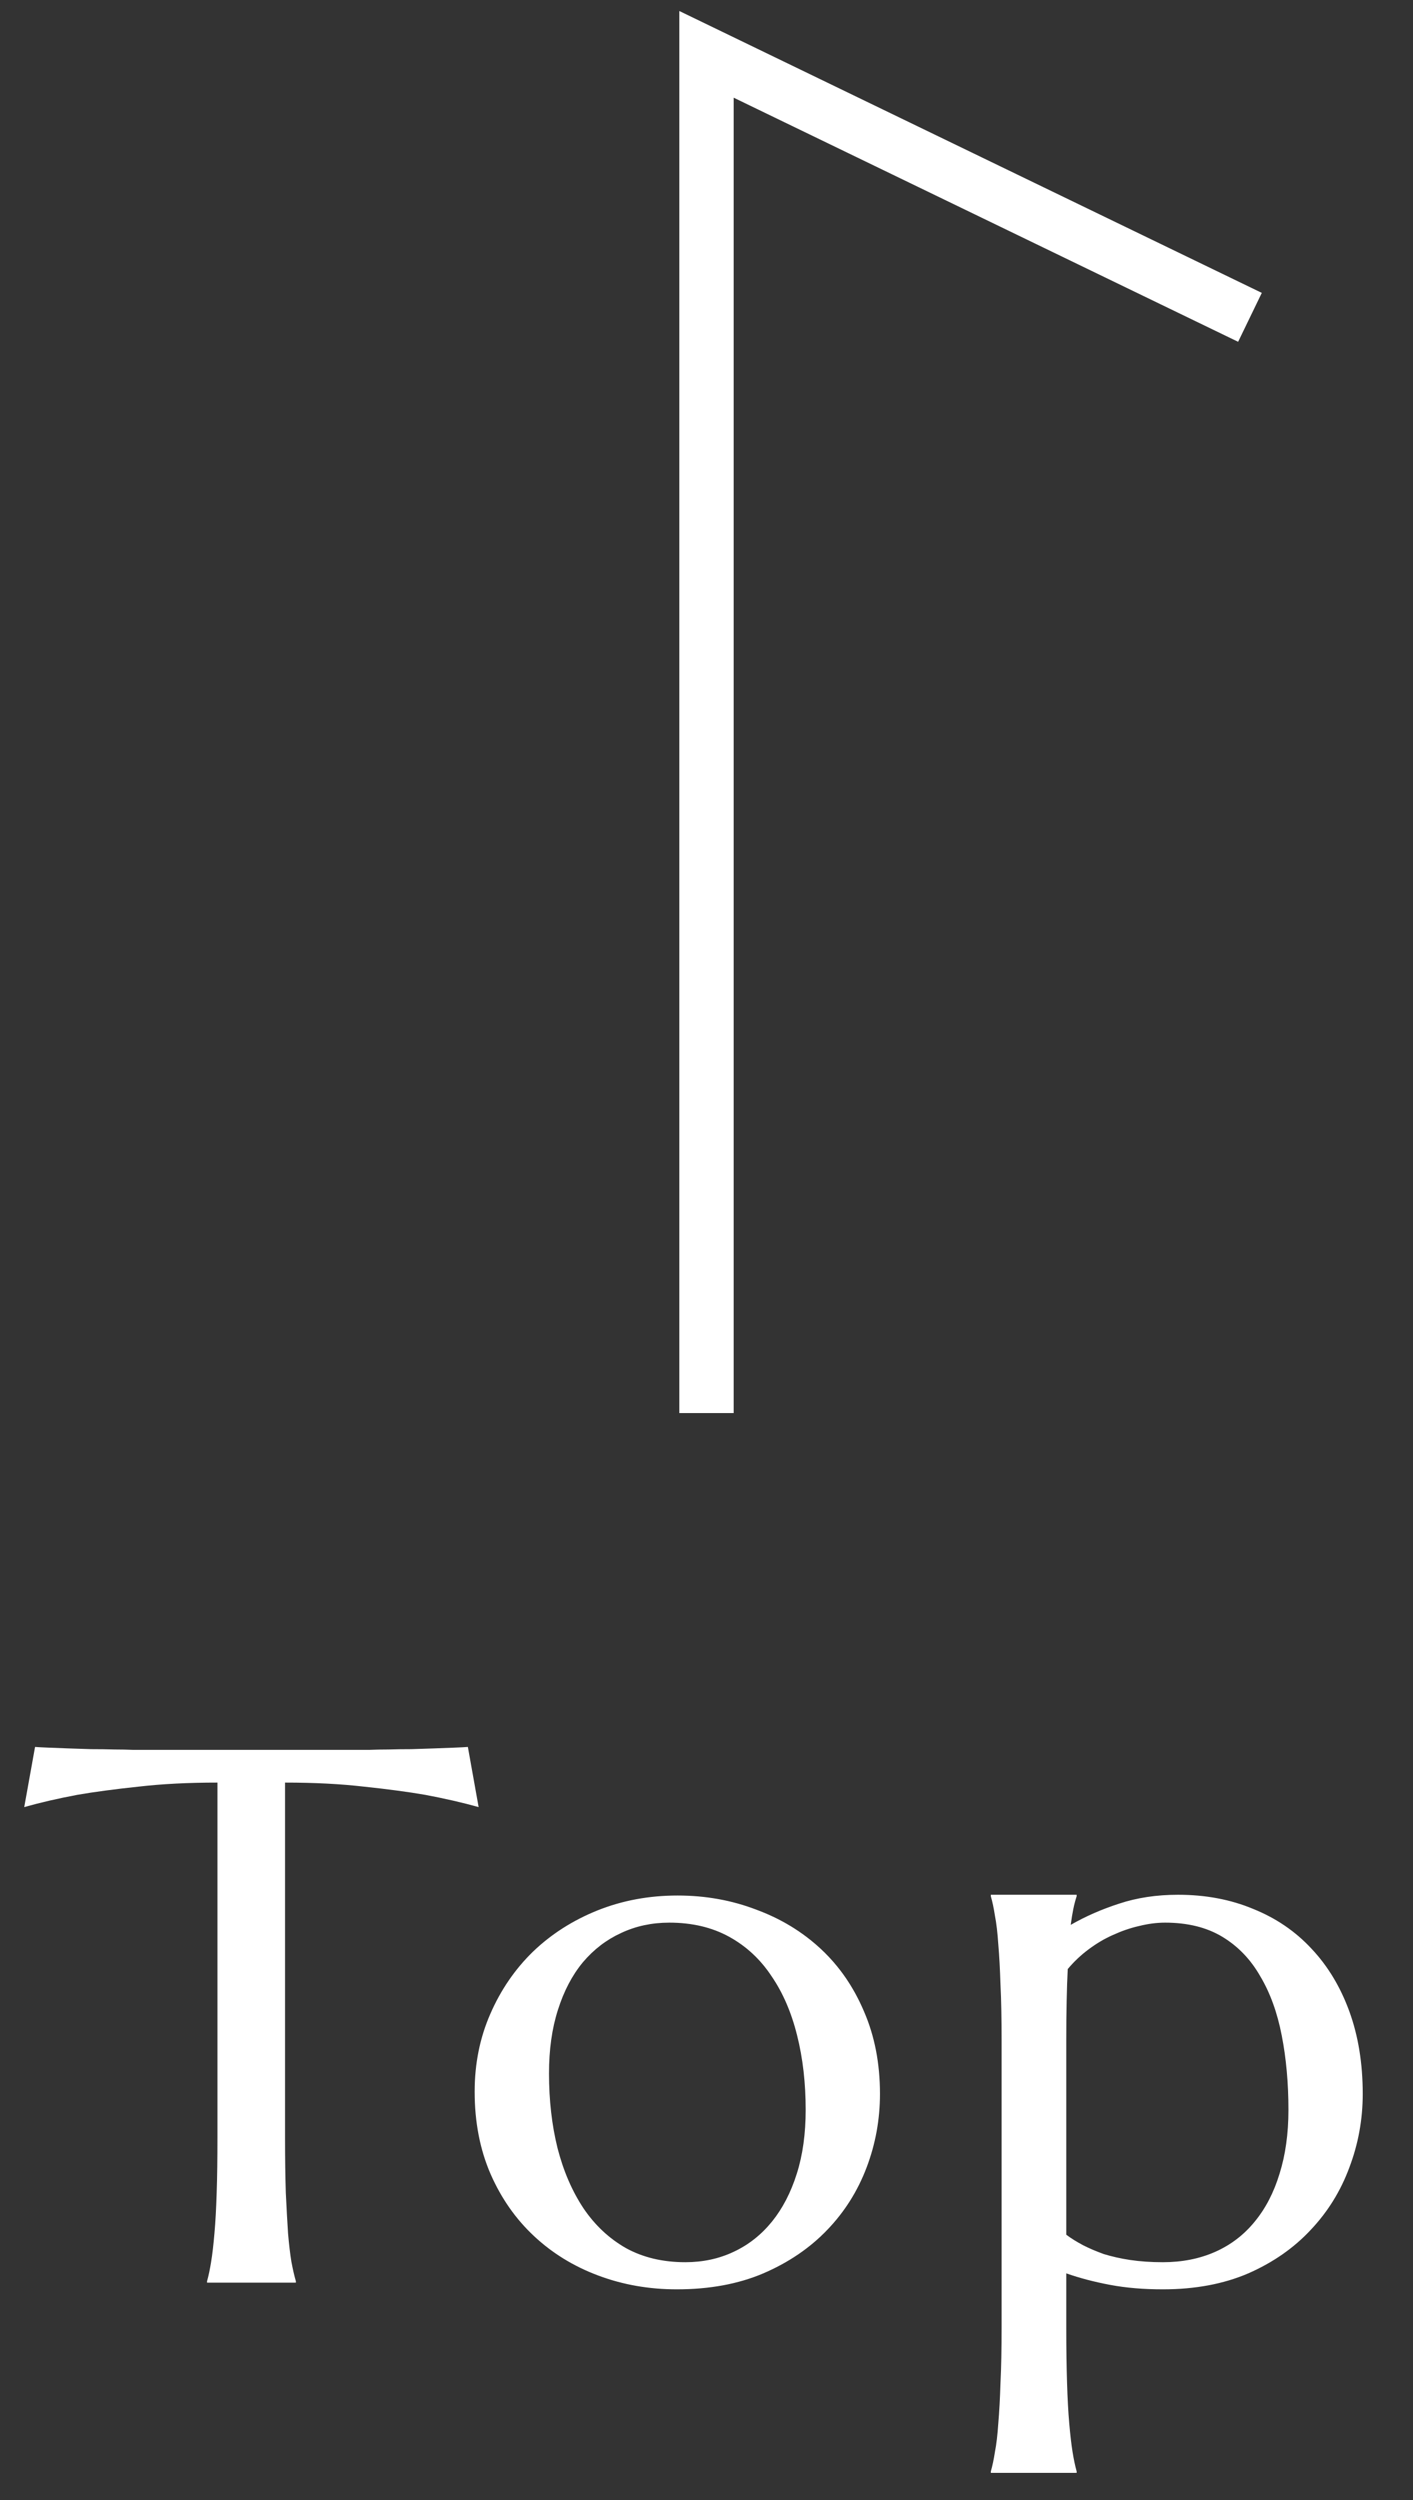 <svg width="26" height="46" viewBox="0 0 26 46" fill="none" xmlns="http://www.w3.org/2000/svg">
<rect x="0" y="0" width="26" height="46" fill="#333333" stroke="none"/>
<path d="M13 26L13 1L23 5.839" stroke="white"/>
<path d="M4.001 32.799C3.463 32.799 2.978 32.824 2.545 32.874C2.112 32.92 1.738 32.97 1.424 33.024C1.059 33.093 0.734 33.168 0.446 33.25L0.645 32.143C0.699 32.147 0.781 32.152 0.891 32.156C1 32.161 1.121 32.165 1.253 32.17C1.39 32.175 1.531 32.179 1.677 32.184C1.827 32.184 1.969 32.186 2.101 32.19C2.233 32.19 2.349 32.193 2.449 32.197C2.554 32.197 2.629 32.197 2.675 32.197H6.578C6.624 32.197 6.697 32.197 6.797 32.197C6.902 32.193 7.02 32.19 7.153 32.19C7.285 32.186 7.424 32.184 7.57 32.184C7.72 32.179 7.861 32.175 7.993 32.17C8.13 32.165 8.253 32.161 8.363 32.156C8.472 32.152 8.554 32.147 8.609 32.143L8.807 33.25C8.515 33.168 8.187 33.093 7.822 33.024C7.508 32.97 7.134 32.92 6.701 32.874C6.268 32.824 5.783 32.799 5.245 32.799V39.327C5.245 39.715 5.25 40.054 5.259 40.346C5.273 40.633 5.286 40.881 5.3 41.091C5.318 41.3 5.339 41.476 5.362 41.617C5.389 41.758 5.416 41.877 5.444 41.973V42H3.81V41.973C3.837 41.877 3.862 41.758 3.885 41.617C3.908 41.476 3.928 41.3 3.946 41.091C3.965 40.881 3.978 40.633 3.987 40.346C3.997 40.054 4.001 39.715 4.001 39.327V32.799ZM8.734 38.486C8.734 37.971 8.83 37.495 9.021 37.058C9.213 36.616 9.475 36.233 9.808 35.909C10.145 35.586 10.541 35.333 10.997 35.15C11.453 34.968 11.943 34.877 12.467 34.877C12.982 34.877 13.465 34.964 13.916 35.137C14.372 35.305 14.768 35.547 15.105 35.861C15.443 36.176 15.707 36.559 15.898 37.01C16.094 37.461 16.192 37.967 16.192 38.527C16.192 38.997 16.11 39.448 15.946 39.881C15.782 40.314 15.541 40.697 15.222 41.029C14.903 41.362 14.511 41.629 14.046 41.829C13.586 42.025 13.055 42.123 12.453 42.123C11.943 42.123 11.462 42.039 11.011 41.87C10.56 41.702 10.165 41.46 9.828 41.145C9.491 40.831 9.224 40.45 9.028 40.004C8.832 39.553 8.734 39.047 8.734 38.486ZM12.61 41.624C12.934 41.624 13.23 41.56 13.499 41.433C13.773 41.305 14.007 41.12 14.203 40.879C14.399 40.637 14.552 40.343 14.661 39.997C14.771 39.651 14.825 39.259 14.825 38.821C14.825 38.329 14.773 37.873 14.668 37.454C14.563 37.03 14.406 36.666 14.196 36.36C13.991 36.05 13.731 35.809 13.417 35.636C13.102 35.463 12.736 35.376 12.316 35.376C11.993 35.376 11.697 35.44 11.428 35.567C11.159 35.69 10.924 35.87 10.724 36.107C10.528 36.344 10.375 36.636 10.266 36.982C10.156 37.324 10.102 37.714 10.102 38.151C10.102 38.644 10.154 39.102 10.259 39.525C10.368 39.949 10.528 40.318 10.737 40.633C10.947 40.943 11.207 41.187 11.517 41.364C11.831 41.537 12.196 41.624 12.61 41.624ZM18.43 37.536C18.43 37.149 18.424 36.812 18.41 36.524C18.401 36.233 18.387 35.982 18.369 35.773C18.355 35.563 18.335 35.387 18.307 35.246C18.285 35.105 18.26 34.986 18.232 34.891V34.863H19.811V34.891C19.788 34.959 19.768 35.036 19.75 35.123C19.732 35.21 19.716 35.308 19.702 35.417C19.971 35.262 20.267 35.132 20.591 35.027C20.919 34.918 21.281 34.863 21.677 34.863C22.183 34.863 22.644 34.95 23.058 35.123C23.478 35.292 23.835 35.535 24.132 35.855C24.432 36.173 24.665 36.559 24.829 37.01C24.993 37.461 25.075 37.967 25.075 38.527C25.075 38.997 24.993 39.448 24.829 39.881C24.669 40.314 24.432 40.697 24.118 41.029C23.808 41.362 23.425 41.629 22.97 41.829C22.514 42.025 21.99 42.123 21.397 42.123C21.042 42.123 20.718 42.096 20.427 42.041C20.135 41.986 19.866 41.916 19.62 41.829V42.827C19.62 43.215 19.625 43.552 19.634 43.839C19.643 44.13 19.656 44.381 19.675 44.591C19.693 44.8 19.713 44.976 19.736 45.117C19.759 45.258 19.784 45.377 19.811 45.473V45.5H18.232V45.473C18.26 45.377 18.285 45.258 18.307 45.117C18.335 44.976 18.355 44.8 18.369 44.591C18.387 44.381 18.401 44.13 18.41 43.839C18.424 43.552 18.43 43.215 18.43 42.827V37.536ZM21.438 35.376C21.283 35.376 21.124 35.397 20.96 35.438C20.8 35.474 20.641 35.529 20.481 35.602C20.326 35.67 20.176 35.759 20.03 35.868C19.889 35.973 19.761 36.094 19.647 36.23C19.638 36.404 19.631 36.6 19.627 36.818C19.622 37.037 19.62 37.276 19.62 37.536V41.118C19.711 41.187 19.814 41.25 19.927 41.31C20.041 41.369 20.169 41.423 20.31 41.474C20.456 41.519 20.618 41.556 20.796 41.583C20.978 41.61 21.178 41.624 21.397 41.624C21.753 41.624 22.074 41.56 22.361 41.433C22.648 41.305 22.89 41.12 23.086 40.879C23.286 40.637 23.439 40.343 23.544 39.997C23.653 39.651 23.708 39.259 23.708 38.821C23.708 38.329 23.667 37.873 23.585 37.454C23.503 37.03 23.371 36.666 23.188 36.36C23.011 36.05 22.778 35.809 22.491 35.636C22.204 35.463 21.853 35.376 21.438 35.376Z" fill="white"/>
</svg>
